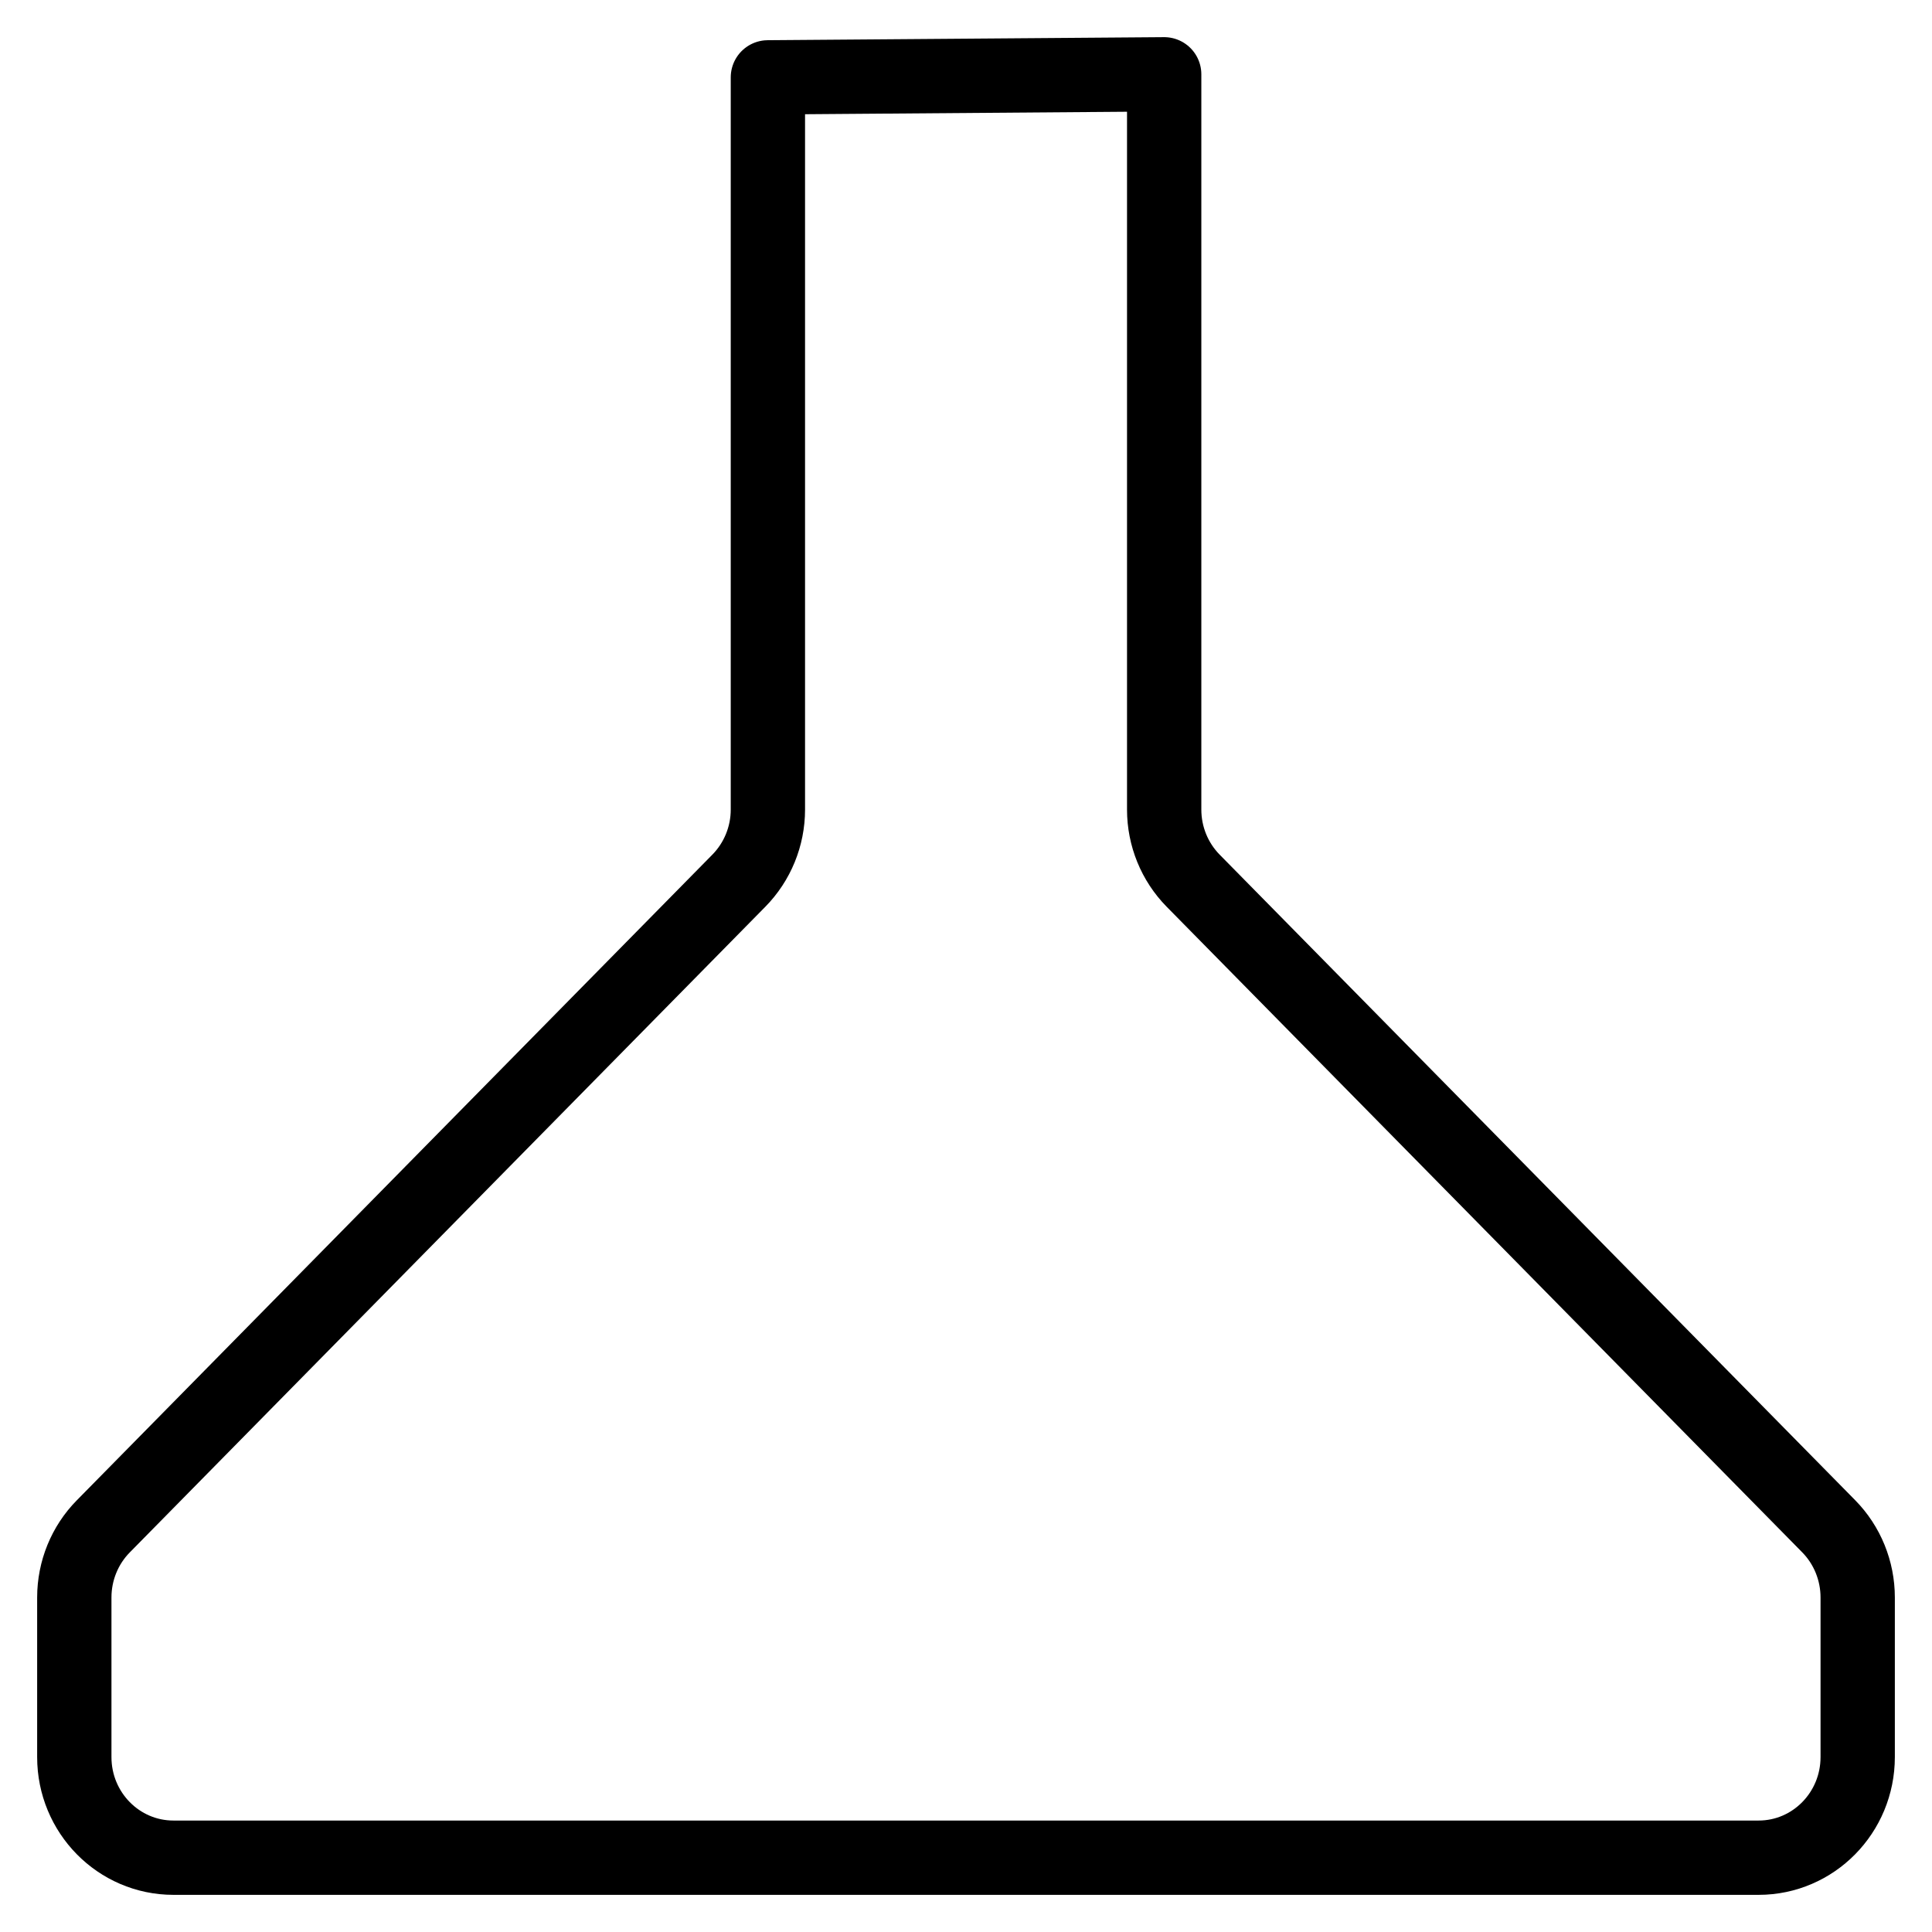 <?xml version="1.0" encoding="UTF-8"?> <svg xmlns="http://www.w3.org/2000/svg" viewBox="0 0 26 26" fill="none"><path d="M23.667 25L2.334 25C1.597 25 1 24.394 1 23.646L1 21.498C1 21.139 1.14 20.794 1.391 20.54L9.943 11.852C10.193 11.598 10.334 11.254 10.334 10.895L10.334 1.041L15.667 1L15.667 10.895C15.667 11.254 15.807 11.598 16.057 11.852L24.61 20.54C24.86 20.794 25 21.139 25 21.498L25 23.646C25 24.394 24.403 25 23.667 25Z" stroke="black" stroke-linecap="round" stroke-linejoin="round"></path></svg> 